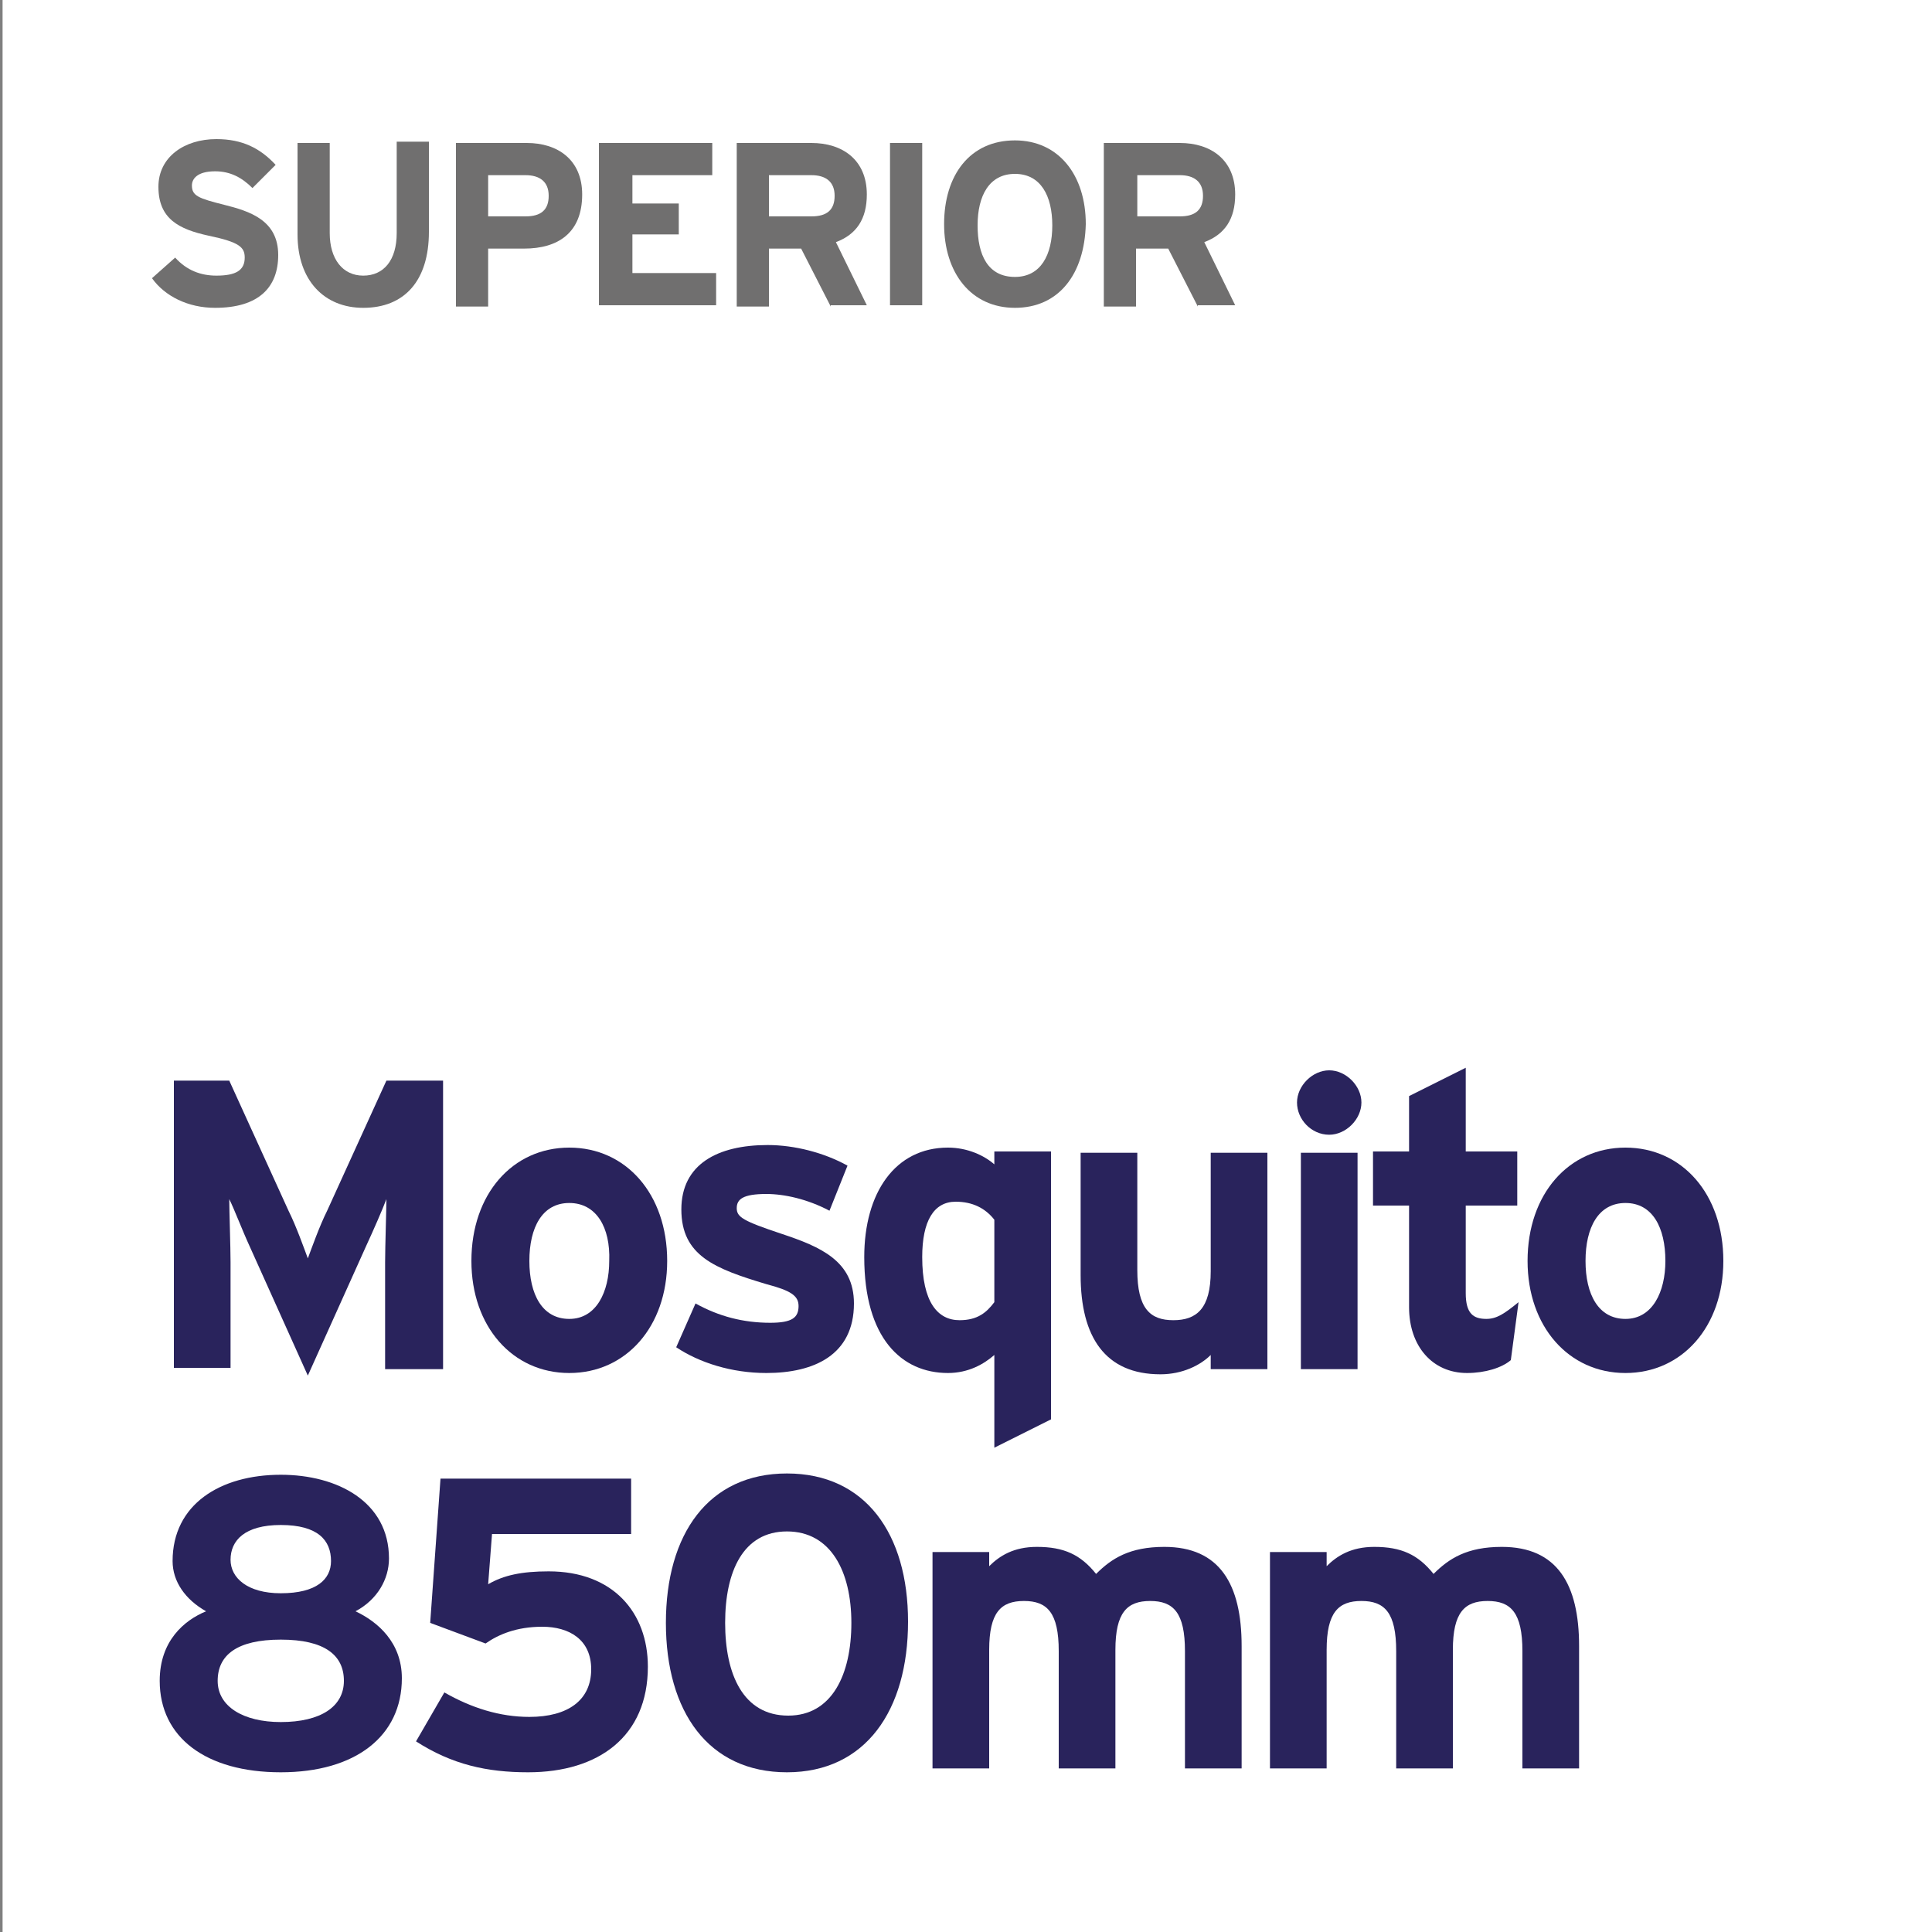 <?xml version="1.0" encoding="utf-8"?>
<!-- Generator: Adobe Illustrator 24.1.0, SVG Export Plug-In . SVG Version: 6.00 Build 0)  -->
<svg version="1.1" id="Layer_1" xmlns="http://www.w3.org/2000/svg" xmlns:xlink="http://www.w3.org/1999/xlink" x="0px" y="0px"
	 viewBox="0 0 150 150" style="enable-background:new 0 0 150 150;" xml:space="preserve">
<rect x="0" y="0" width="150" height="150" fill="#808080" stroke="none"/>
<style type="text/css">
	.st0{fill:#FFFFFF;}
	.st1{fill:#29235C;}
	.st2{fill:#706F6F;}
</style>
<rect x="0.2" class="st0" width="150" height="150"/>
<g>
	<path class="st1" d="M29.9,106.3V98c0-1.2,0.1-4.1,0.1-4.9c-0.3,0.8-1,2.4-1.6,3.7l-4.5,10l-4.5-10c-0.6-1.3-1.2-2.9-1.6-3.7
		c0,0.9,0.1,3.7,0.1,4.9v8.2h-4.4V83.9h4.3L22.4,94c0.6,1.2,1.2,2.9,1.5,3.7c0.3-0.8,0.9-2.5,1.5-3.7L30,83.9h4.4v22.4H29.9z"/>
	<path class="st1" d="M44.2,106.6c-4.4,0-7.6-3.6-7.6-8.7c0-5.2,3.2-8.8,7.6-8.8s7.6,3.6,7.6,8.8C51.8,103,48.6,106.6,44.2,106.6z
		 M44.2,93.4c-2.1,0-3.1,1.9-3.1,4.5s1,4.5,3.1,4.5s3.1-2.1,3.1-4.5C47.4,95.3,46.3,93.4,44.2,93.4z"/>
	<path class="st1" d="M59.5,106.6c-2.7,0-5.2-0.8-7-2l1.5-3.4c1.8,1,3.7,1.5,5.8,1.5c1.7,0,2.2-0.4,2.2-1.3c0-0.8-0.6-1.2-2.5-1.7
		c-4-1.2-6.6-2.2-6.6-5.8c0-3.5,2.8-5,6.7-5c2.1,0,4.4,0.6,6.2,1.6l-1.4,3.5c-1.7-0.9-3.5-1.3-4.9-1.3c-1.8,0-2.3,0.4-2.3,1.1
		c0,0.7,0.5,1,3.5,2c3,1,5.6,2.1,5.6,5.4C66.3,105.2,63.2,106.6,59.5,106.6z"/>
	<path class="st1" d="M77.2,112.4v-7.2c-0.8,0.7-2,1.4-3.6,1.4c-3.6,0-6.5-2.7-6.5-9c0-5,2.4-8.5,6.5-8.5c1.5,0,2.8,0.6,3.6,1.3v-1
		h4.4v20.8L77.2,112.4z M77.2,94.7c-0.7-0.9-1.7-1.4-3-1.4c-1.7,0-2.6,1.5-2.6,4.3c0,3.5,1.2,4.9,2.9,4.9c1.4,0,2.1-0.6,2.7-1.4
		V94.7z"/>
	<path class="st1" d="M94,106.3v-1.1c-0.8,0.8-2.2,1.5-3.9,1.5c-4.3,0-6.2-2.9-6.2-7.7v-9.5h4.4v9.1c0,3,1,3.9,2.8,3.9
		c1.8,0,2.9-0.9,2.9-3.8v-9.2h4.4v16.8H94z"/>
	<path class="st1" d="M103.2,88.1c-1.4,0-2.5-1.2-2.5-2.5s1.2-2.5,2.5-2.5s2.5,1.2,2.5,2.5S104.5,88.1,103.2,88.1z M101,106.3V89.5
		h4.4v16.8H101z"/>
	<path class="st1" d="M117.3,105.6c-0.7,0.6-2,1-3.4,1c-2.7,0-4.5-2.1-4.5-5.1v-7.9h-2.8v-4.2h2.8v-4.3l4.4-2.2v6.5h4v4.2h-4v6.8
		c0,1.6,0.6,2,1.6,2c0.8,0,1.4-0.4,2.5-1.3L117.3,105.6z"/>
	<path class="st1" d="M126.2,106.6c-4.4,0-7.6-3.6-7.6-8.7c0-5.2,3.2-8.8,7.6-8.8s7.6,3.6,7.6,8.8
		C133.8,103,130.6,106.6,126.2,106.6z M126.2,93.4c-2.1,0-3.1,1.9-3.1,4.5s1,4.5,3.1,4.5c2.1,0,3.1-2.1,3.1-4.5
		C129.3,95.3,128.3,93.4,126.2,93.4z"/>
	<path class="st1" d="M21.8,137.6c-5.8,0-9.4-2.7-9.4-7.1c0-3.1,1.9-4.7,3.6-5.4c-1.6-0.9-2.6-2.3-2.6-3.9c0-4.4,3.7-6.7,8.4-6.7
		c4.4,0,8.4,2.1,8.4,6.5c0,1.6-0.9,3.2-2.6,4.1c1.7,0.8,3.6,2.4,3.6,5.2C31.2,134.8,27.6,137.6,21.8,137.6z M21.8,127.3
		c-3.4,0-4.9,1.2-4.9,3.2c0,2,2,3.2,4.9,3.2c3.1,0,4.9-1.2,4.9-3.2S25.2,127.3,21.8,127.3z M21.8,118.4c-2.8,0-3.9,1.2-3.9,2.7
		c0,1.4,1.3,2.6,3.9,2.6c2.8,0,3.9-1.1,3.9-2.5C25.7,119.6,24.7,118.4,21.8,118.4z"/>
	<path class="st1" d="M41,137.6c-3.2,0-5.9-0.6-8.7-2.4l2.2-3.8c2.1,1.2,4.3,1.9,6.6,1.9c3,0,4.8-1.3,4.8-3.7c0-2.3-1.7-3.3-3.8-3.3
		c-2,0-3.4,0.6-4.4,1.3l-4.3-1.6l0.8-11.2H49v4.3H38.2l-0.3,3.9c1.2-0.7,2.6-1,4.7-1c5,0,7.7,3.2,7.7,7.4
		C50.3,134.8,46.5,137.6,41,137.6z"/>
	<path class="st1" d="M61.1,137.6c-6.1,0-9.4-4.7-9.4-11.6s3.3-11.6,9.4-11.6s9.4,4.7,9.4,11.5C70.5,132.8,67.2,137.6,61.1,137.6z
		 M61.1,118.9c-3.4,0-4.8,3.1-4.8,7.1c0,4,1.4,7.2,4.9,7.2c3.4,0,4.9-3.2,4.9-7.2S64.5,118.9,61.1,118.9z"/>
	<path class="st1" d="M92,137.3v-9.1c0-3-0.9-3.9-2.7-3.9s-2.7,0.9-2.7,3.8v9.2h-4.4v-9.1c0-3-0.9-3.9-2.7-3.9s-2.7,0.9-2.7,3.8v9.2
		h-4.4v-16.8h4.4v1.1c0.8-0.8,1.9-1.5,3.7-1.5c2.1,0,3.4,0.6,4.6,2.1c1.2-1.2,2.6-2.1,5.3-2.1c4.3,0,6,2.9,6,7.7v9.5H92z"/>
	<path class="st1" d="M118.2,137.3v-9.1c0-3-0.9-3.9-2.7-3.9s-2.7,0.9-2.7,3.8v9.2h-4.4v-9.1c0-3-0.9-3.9-2.7-3.9s-2.7,0.9-2.7,3.8
		v9.2h-4.4v-16.8h4.4v1.1c0.8-0.8,1.9-1.5,3.7-1.5c2.1,0,3.4,0.6,4.6,2.1c1.2-1.2,2.6-2.1,5.3-2.1c4.3,0,6,2.9,6,7.7v9.5H118.2z"/>
</g>
<g>
	<path class="st2" d="M16.7,23.9c-2.1,0-3.9-0.9-4.9-2.3l1.8-1.6c0.9,1,2,1.4,3.2,1.4c1.5,0,2.2-0.4,2.2-1.4c0-0.8-0.4-1.2-2.8-1.7
		c-2.3-0.5-3.9-1.3-3.9-3.8c0-2.3,2-3.7,4.5-3.7c2,0,3.4,0.7,4.6,2l-1.8,1.8c-0.8-0.8-1.7-1.3-2.9-1.3c-1.4,0-1.8,0.6-1.8,1.1
		c0,0.8,0.5,1,2.5,1.5c2,0.5,4.2,1.2,4.2,3.9C21.6,22.3,20.1,23.9,16.7,23.9z"/>
	<path class="st2" d="M28.2,23.9c-3,0-5.1-2.1-5.1-5.7v-7.1h2.5v7c0,2,1,3.3,2.6,3.3s2.6-1.2,2.6-3.3v-7.1h2.5v7
		C33.3,21.8,31.4,23.9,28.2,23.9z"/>
	<path class="st2" d="M40.7,19.3h-2.8v4.5h-2.5V11.1h5.5c2.4,0,4.3,1.3,4.3,4C45.2,18.1,43.3,19.3,40.7,19.3z M40.8,13.6h-2.9v3.2
		h2.9c1.2,0,1.8-0.5,1.8-1.6C42.6,14.1,41.9,13.6,40.8,13.6z"/>
	<path class="st2" d="M46.5,23.8V11.1h8.8v2.5h-6.2v2.2h3.6v2.4h-3.6v3h6.5v2.5H46.5z"/>
	<path class="st2" d="M64.5,23.8l-2.3-4.5h-2.5v4.5h-2.5V11.1H63c2.4,0,4.3,1.3,4.3,4c0,1.9-0.8,3.1-2.4,3.7l2.4,4.9H64.5z M63,13.6
		h-3.3v3.2H63c1.2,0,1.8-0.5,1.8-1.6C64.8,14.1,64.1,13.6,63,13.6z"/>
	<path class="st2" d="M69.1,23.8V11.1h2.5v12.6H69.1z"/>
	<path class="st2" d="M78.8,23.9c-3.4,0-5.5-2.7-5.5-6.5c0-3.8,2-6.5,5.5-6.5c3.4,0,5.5,2.7,5.5,6.5C84.2,21.3,82.2,23.9,78.8,23.9z
		 M78.8,13.5c-2,0-2.9,1.7-2.9,4c0,2.3,0.8,4,2.9,4c2,0,2.9-1.7,2.9-4C81.7,15.2,80.8,13.5,78.8,13.5z"/>
	<path class="st2" d="M93,23.8l-2.3-4.5h-2.5v4.5h-2.5V11.1h5.9c2.4,0,4.3,1.3,4.3,4c0,1.9-0.8,3.1-2.4,3.7l2.4,4.9H93z M91.6,13.6
		h-3.3v3.2h3.3c1.2,0,1.8-0.5,1.8-1.6C93.4,14.1,92.7,13.6,91.6,13.6z"/>
</g>
</svg>
